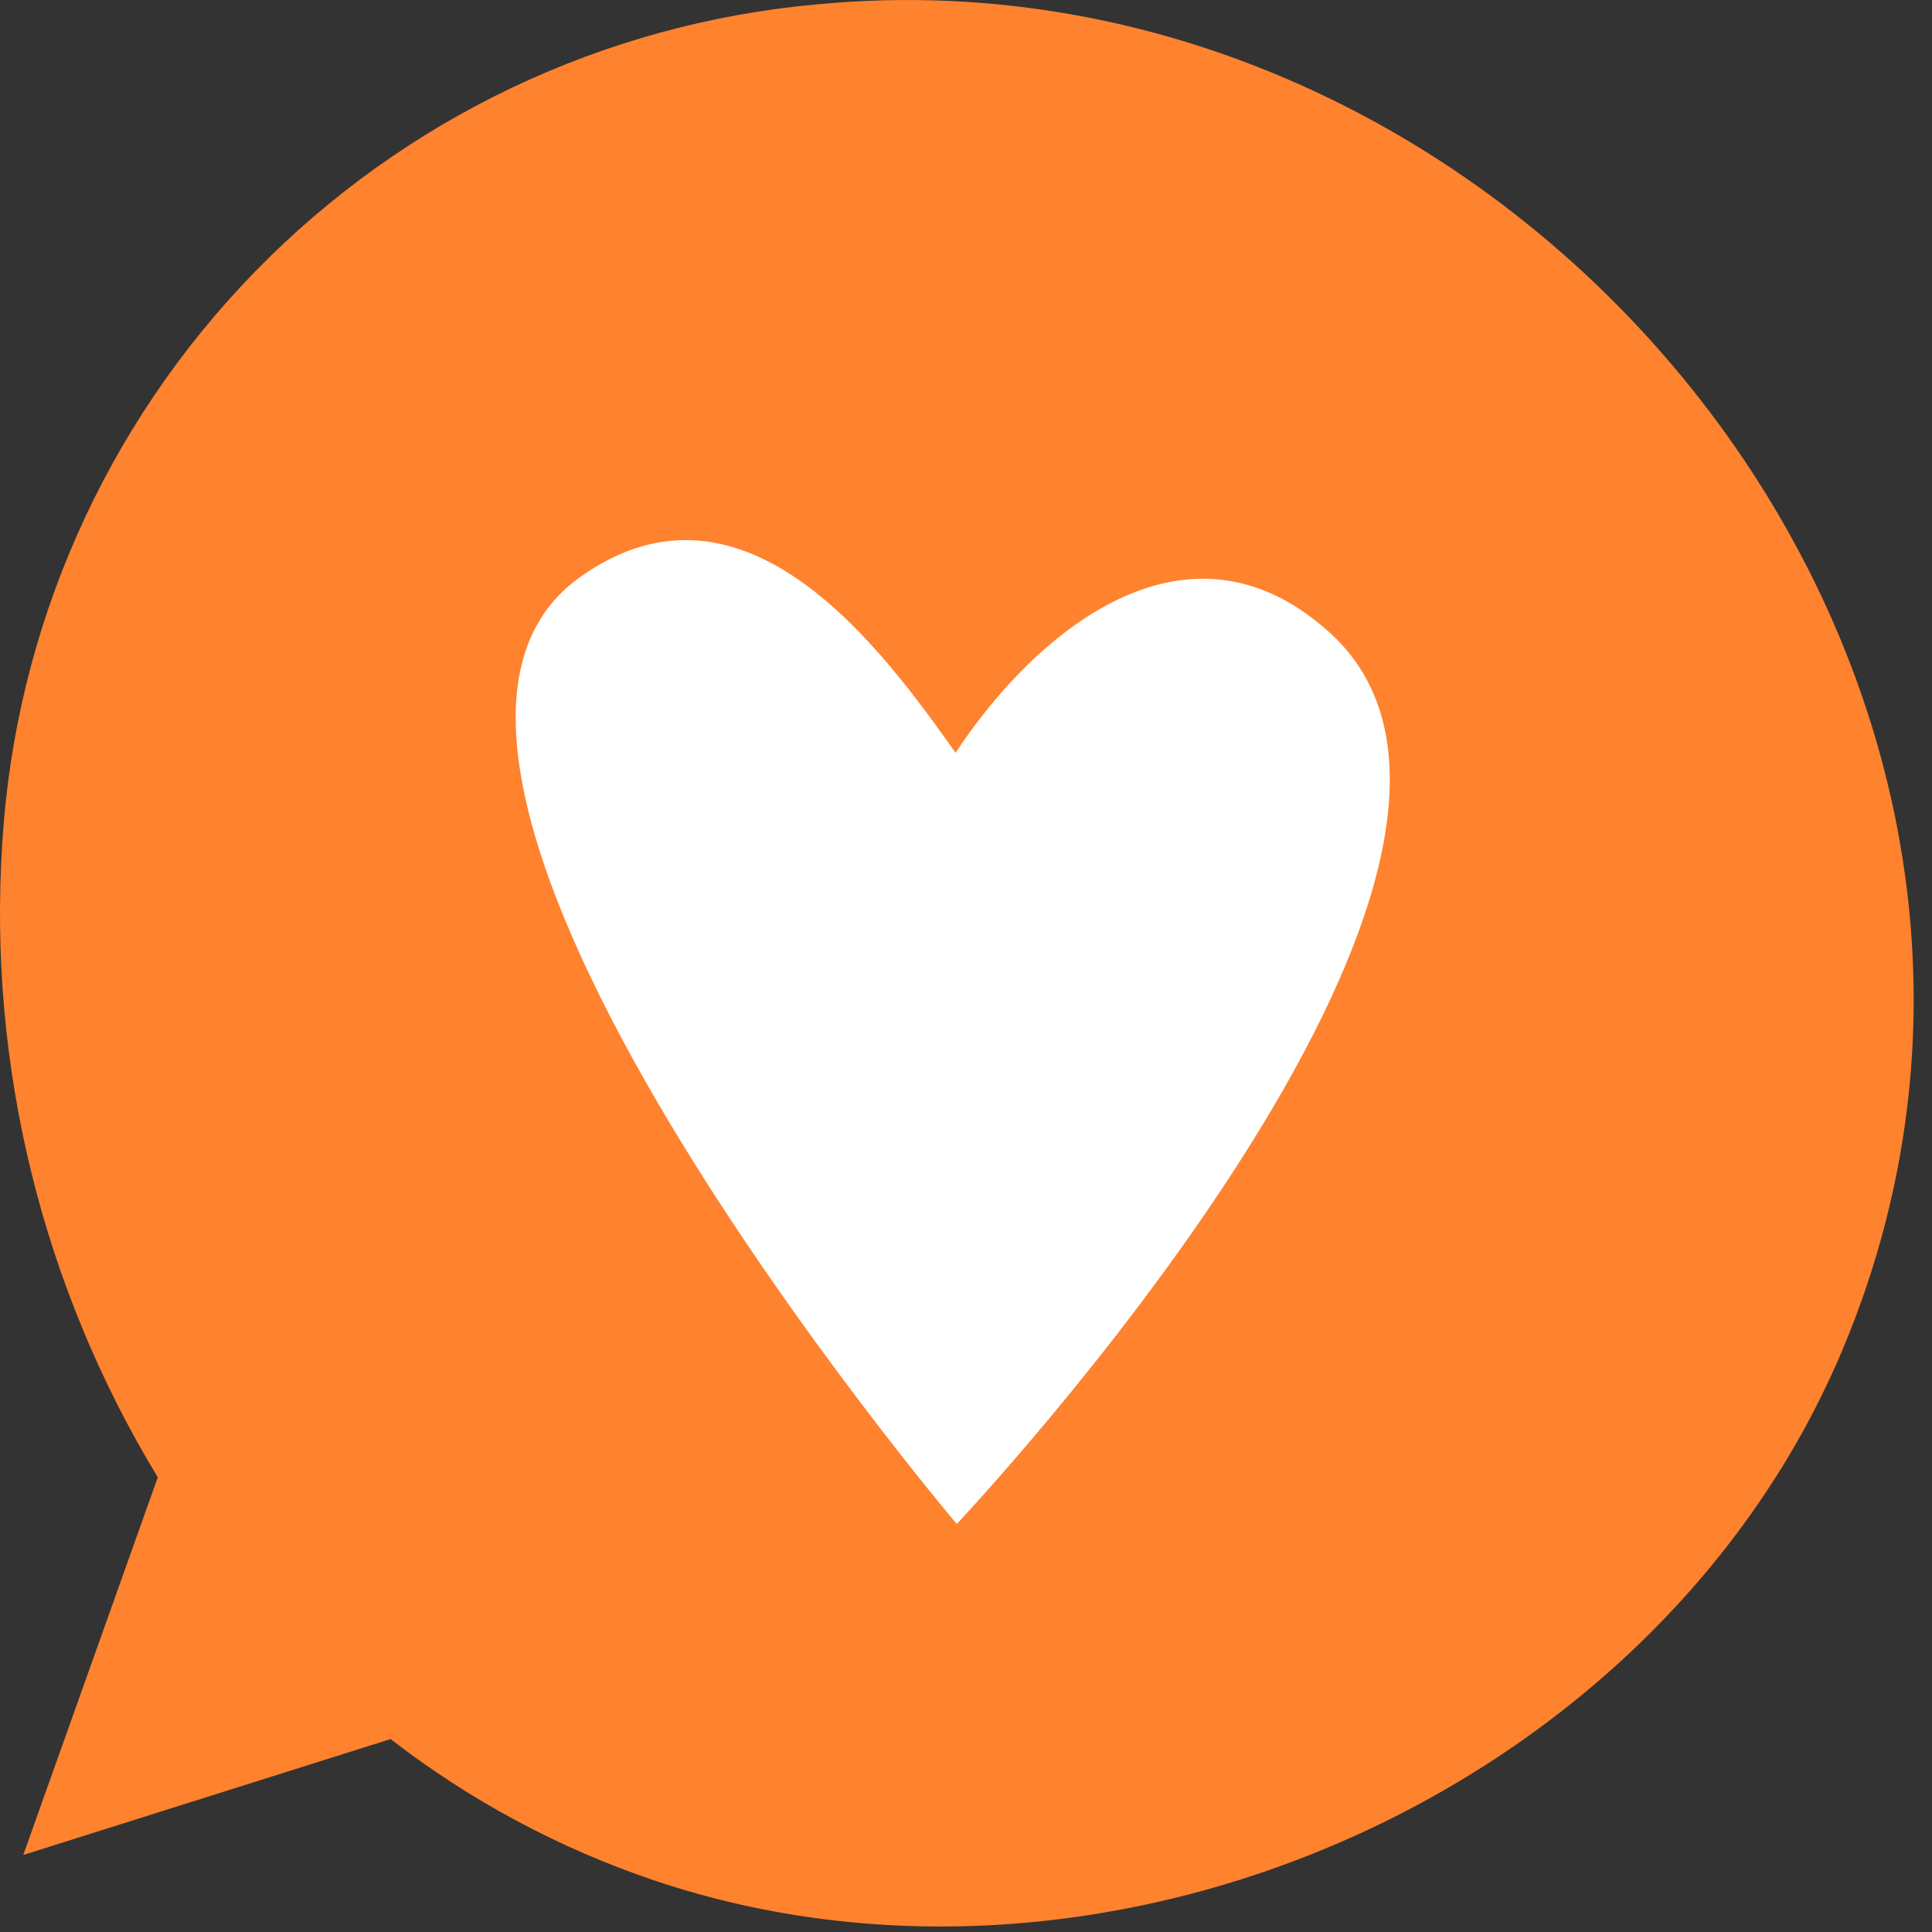 <?xml version="1.0" encoding="UTF-8"?> <svg xmlns="http://www.w3.org/2000/svg" width="82" height="82" viewBox="0 0 82 82" fill="none"><rect x="0" y="0" width="82" height="82" fill="#333333" stroke="none"/> <path d="M6.697 62.701C1.787 54.613 -0.517 45.212 0.097 35.771C0.65 26.676 4.449 18.082 10.802 11.551C17.156 5.02 25.641 0.985 34.717 0.181C64.657 -2.669 90.107 28.741 78.247 57.181C70.377 76.061 47.057 86.311 27.767 79.811C23.729 78.447 19.947 76.419 16.577 73.811L0.987 78.731L6.697 62.701Z" fill="#FF822E"></path> <path d="M24.637 24.481C31.687 19.481 37.568 27.751 40.558 31.951C43.838 26.951 50.328 21.311 56.438 26.851C67.157 36.581 40.608 64.681 40.608 64.681C40.608 64.681 13.317 32.491 24.637 24.481Z" fill="white"></path> </svg> 